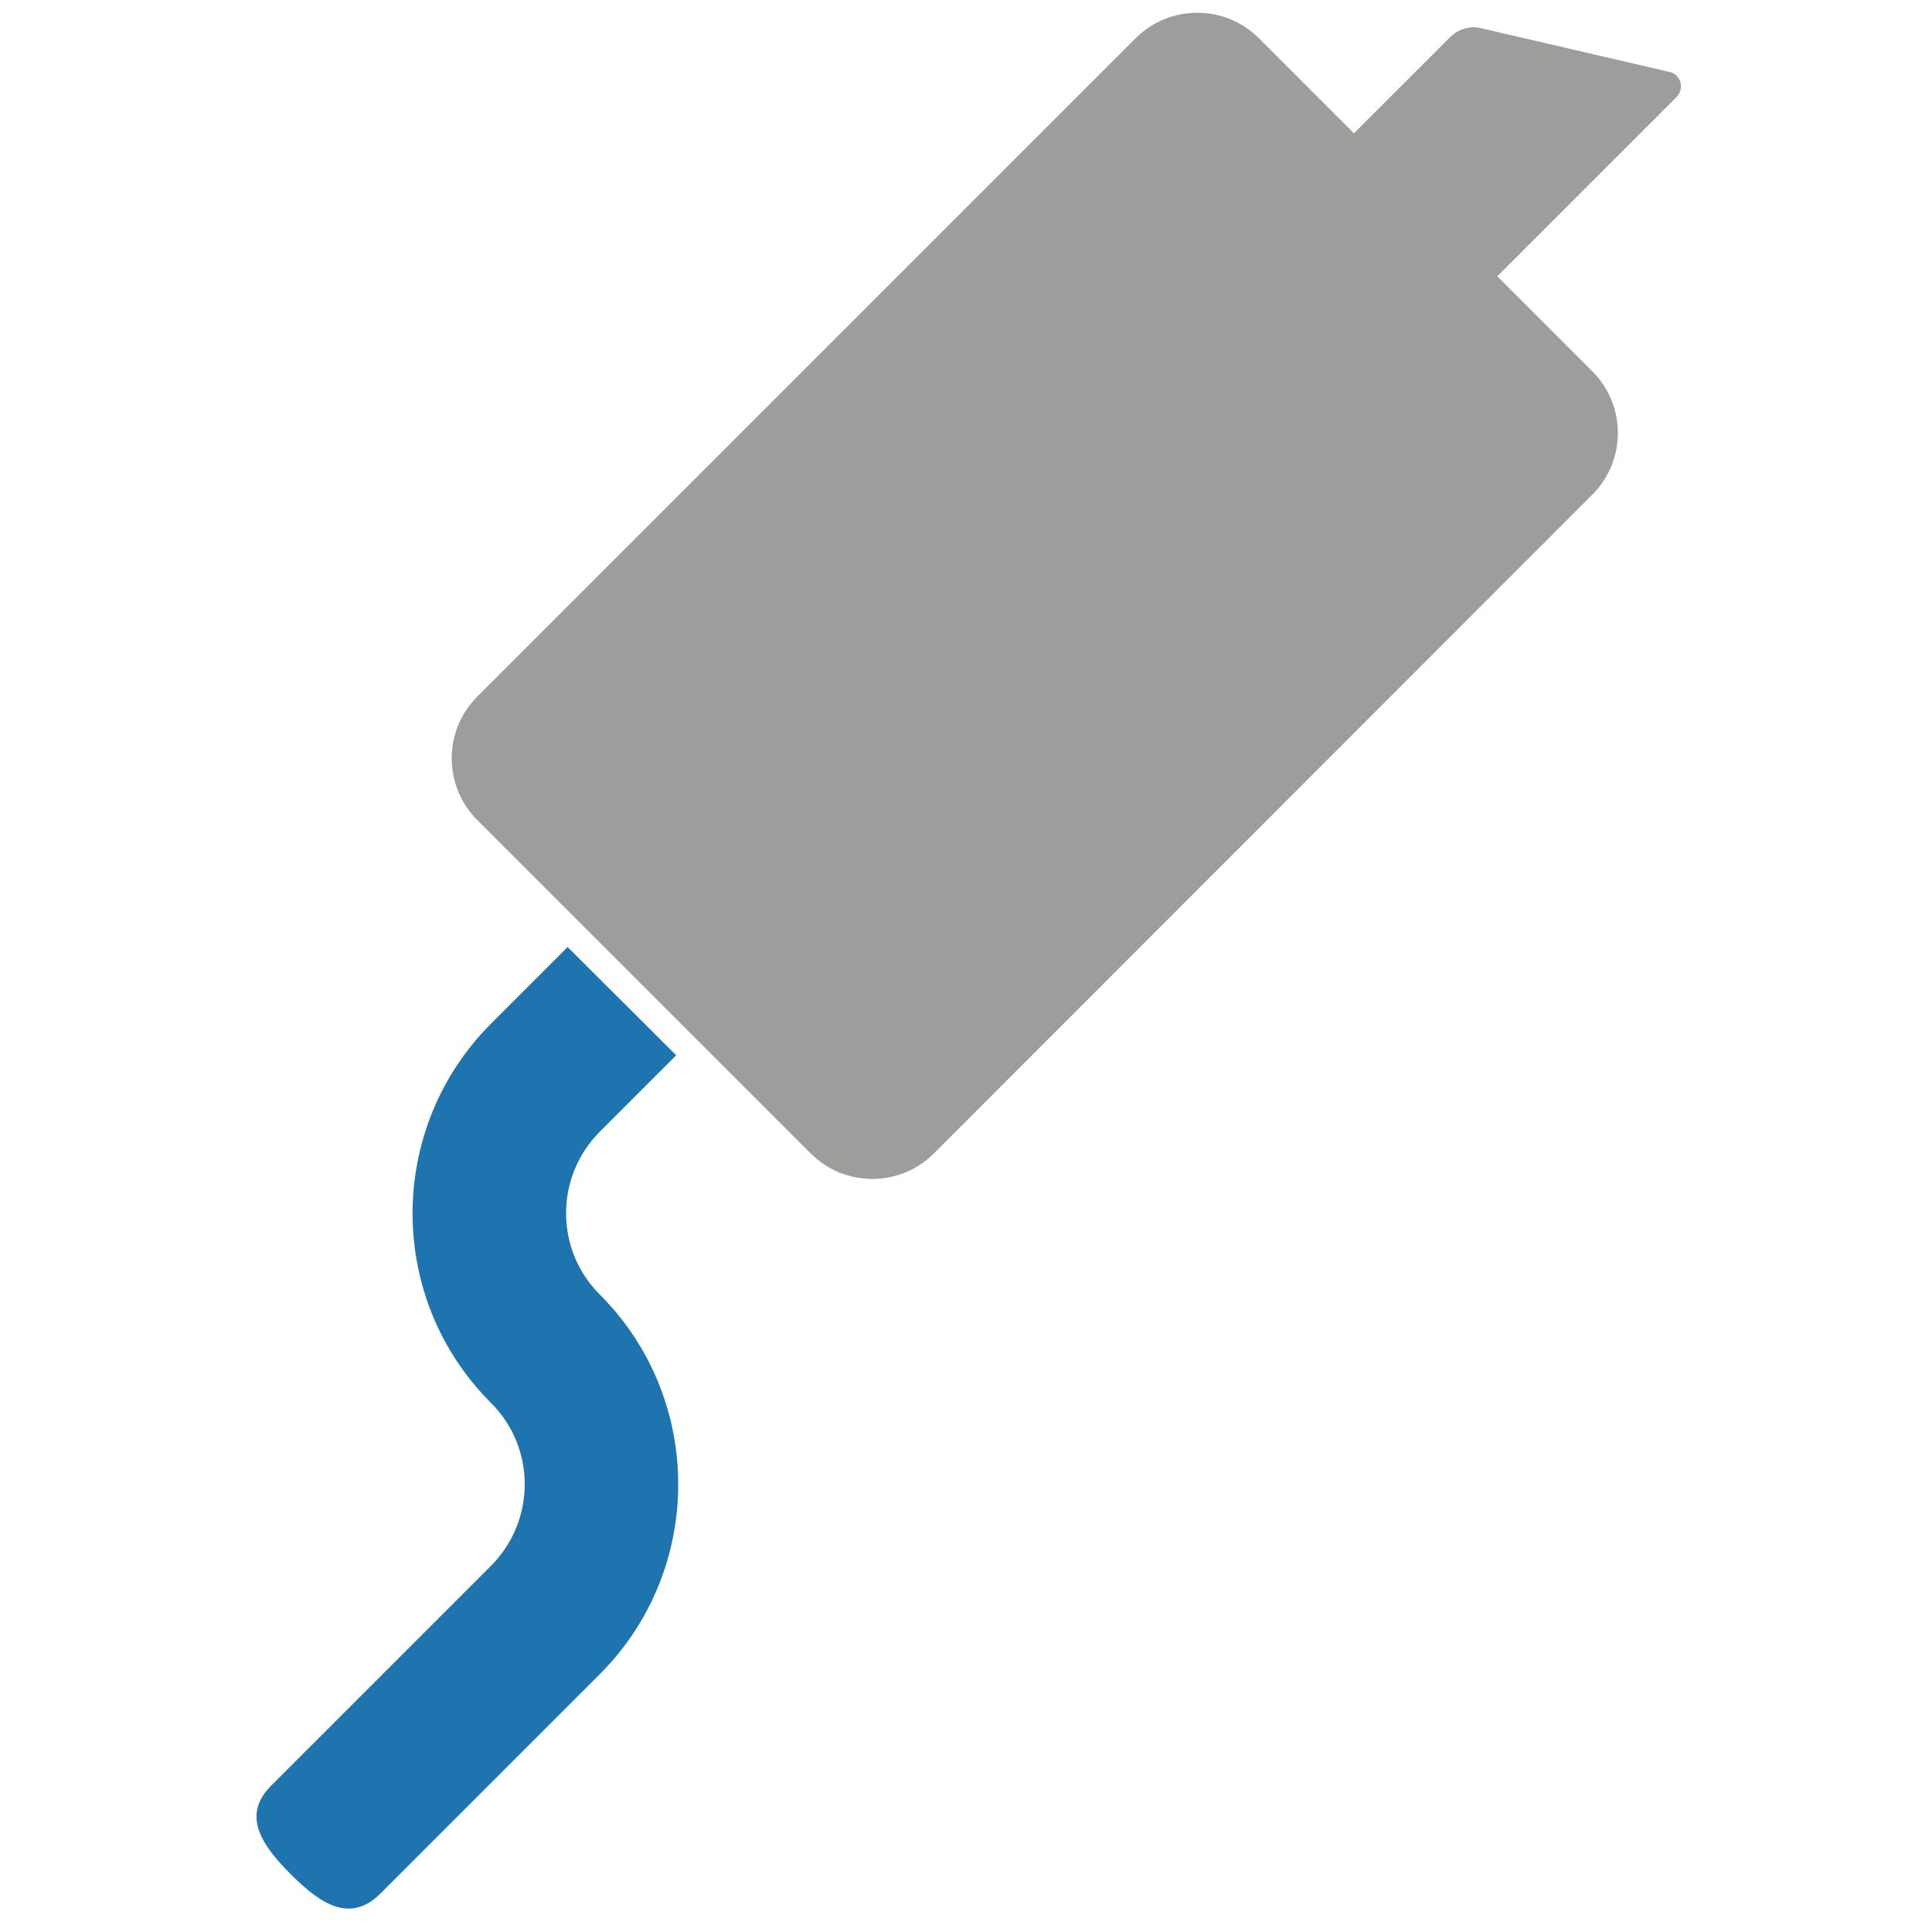 <?xml version="1.0" encoding="utf-8"?>
<!-- Generator: Adobe Illustrator 25.4.1, SVG Export Plug-In . SVG Version: 6.00 Build 0)  -->
<svg version="1.1" id="Layer_1" xmlns="http://www.w3.org/2000/svg" xmlns:xlink="http://www.w3.org/1999/xlink" x="0px" y="0px"
	 viewBox="0 0 50 50" style="enable-background:new 0 0 50 50;" xml:space="preserve">
<style type="text/css">
	.st0{fill:#9D9D9C;}
	.st1{fill:#1d74ae;}
</style>
<g>
	<path class="st0" d="M43.2,1.86l-4.87-1.13c-0.28-0.07-0.58,0.02-0.79,0.22l-2.5,2.5l-2.46-2.46c-0.88-0.88-2.31-0.88-3.19,0
		L12.35,18.03c-0.88,0.88-0.88,2.31,0,3.19l2.91,2.91l2.81,2.81l2.91,2.91c0.88,0.88,2.31,0.88,3.19,0L41.21,12.8
		c0.88-0.88,0.88-2.31,0-3.19l-2.46-2.46l4.64-4.64C43.6,2.29,43.5,1.92,43.2,1.86z"/>
</g>
<g>
	<path class="st1" d="M14.69,24.51l-1.98,1.98c-2.71,2.71-2.71,7.12,0,9.82c1.16,1.16,1.16,3.04,0,4.21L7.03,46.2
		c-0.78,0.77-0.28,1.53,0.5,2.31c0.77,0.77,1.53,1.27,2.31,0.5l5.68-5.68c2.71-2.71,2.71-7.12,0-9.83c-1.16-1.16-1.16-3.04,0-4.21
		l1.98-1.98L14.69,24.51z"/>
</g>
</svg>
